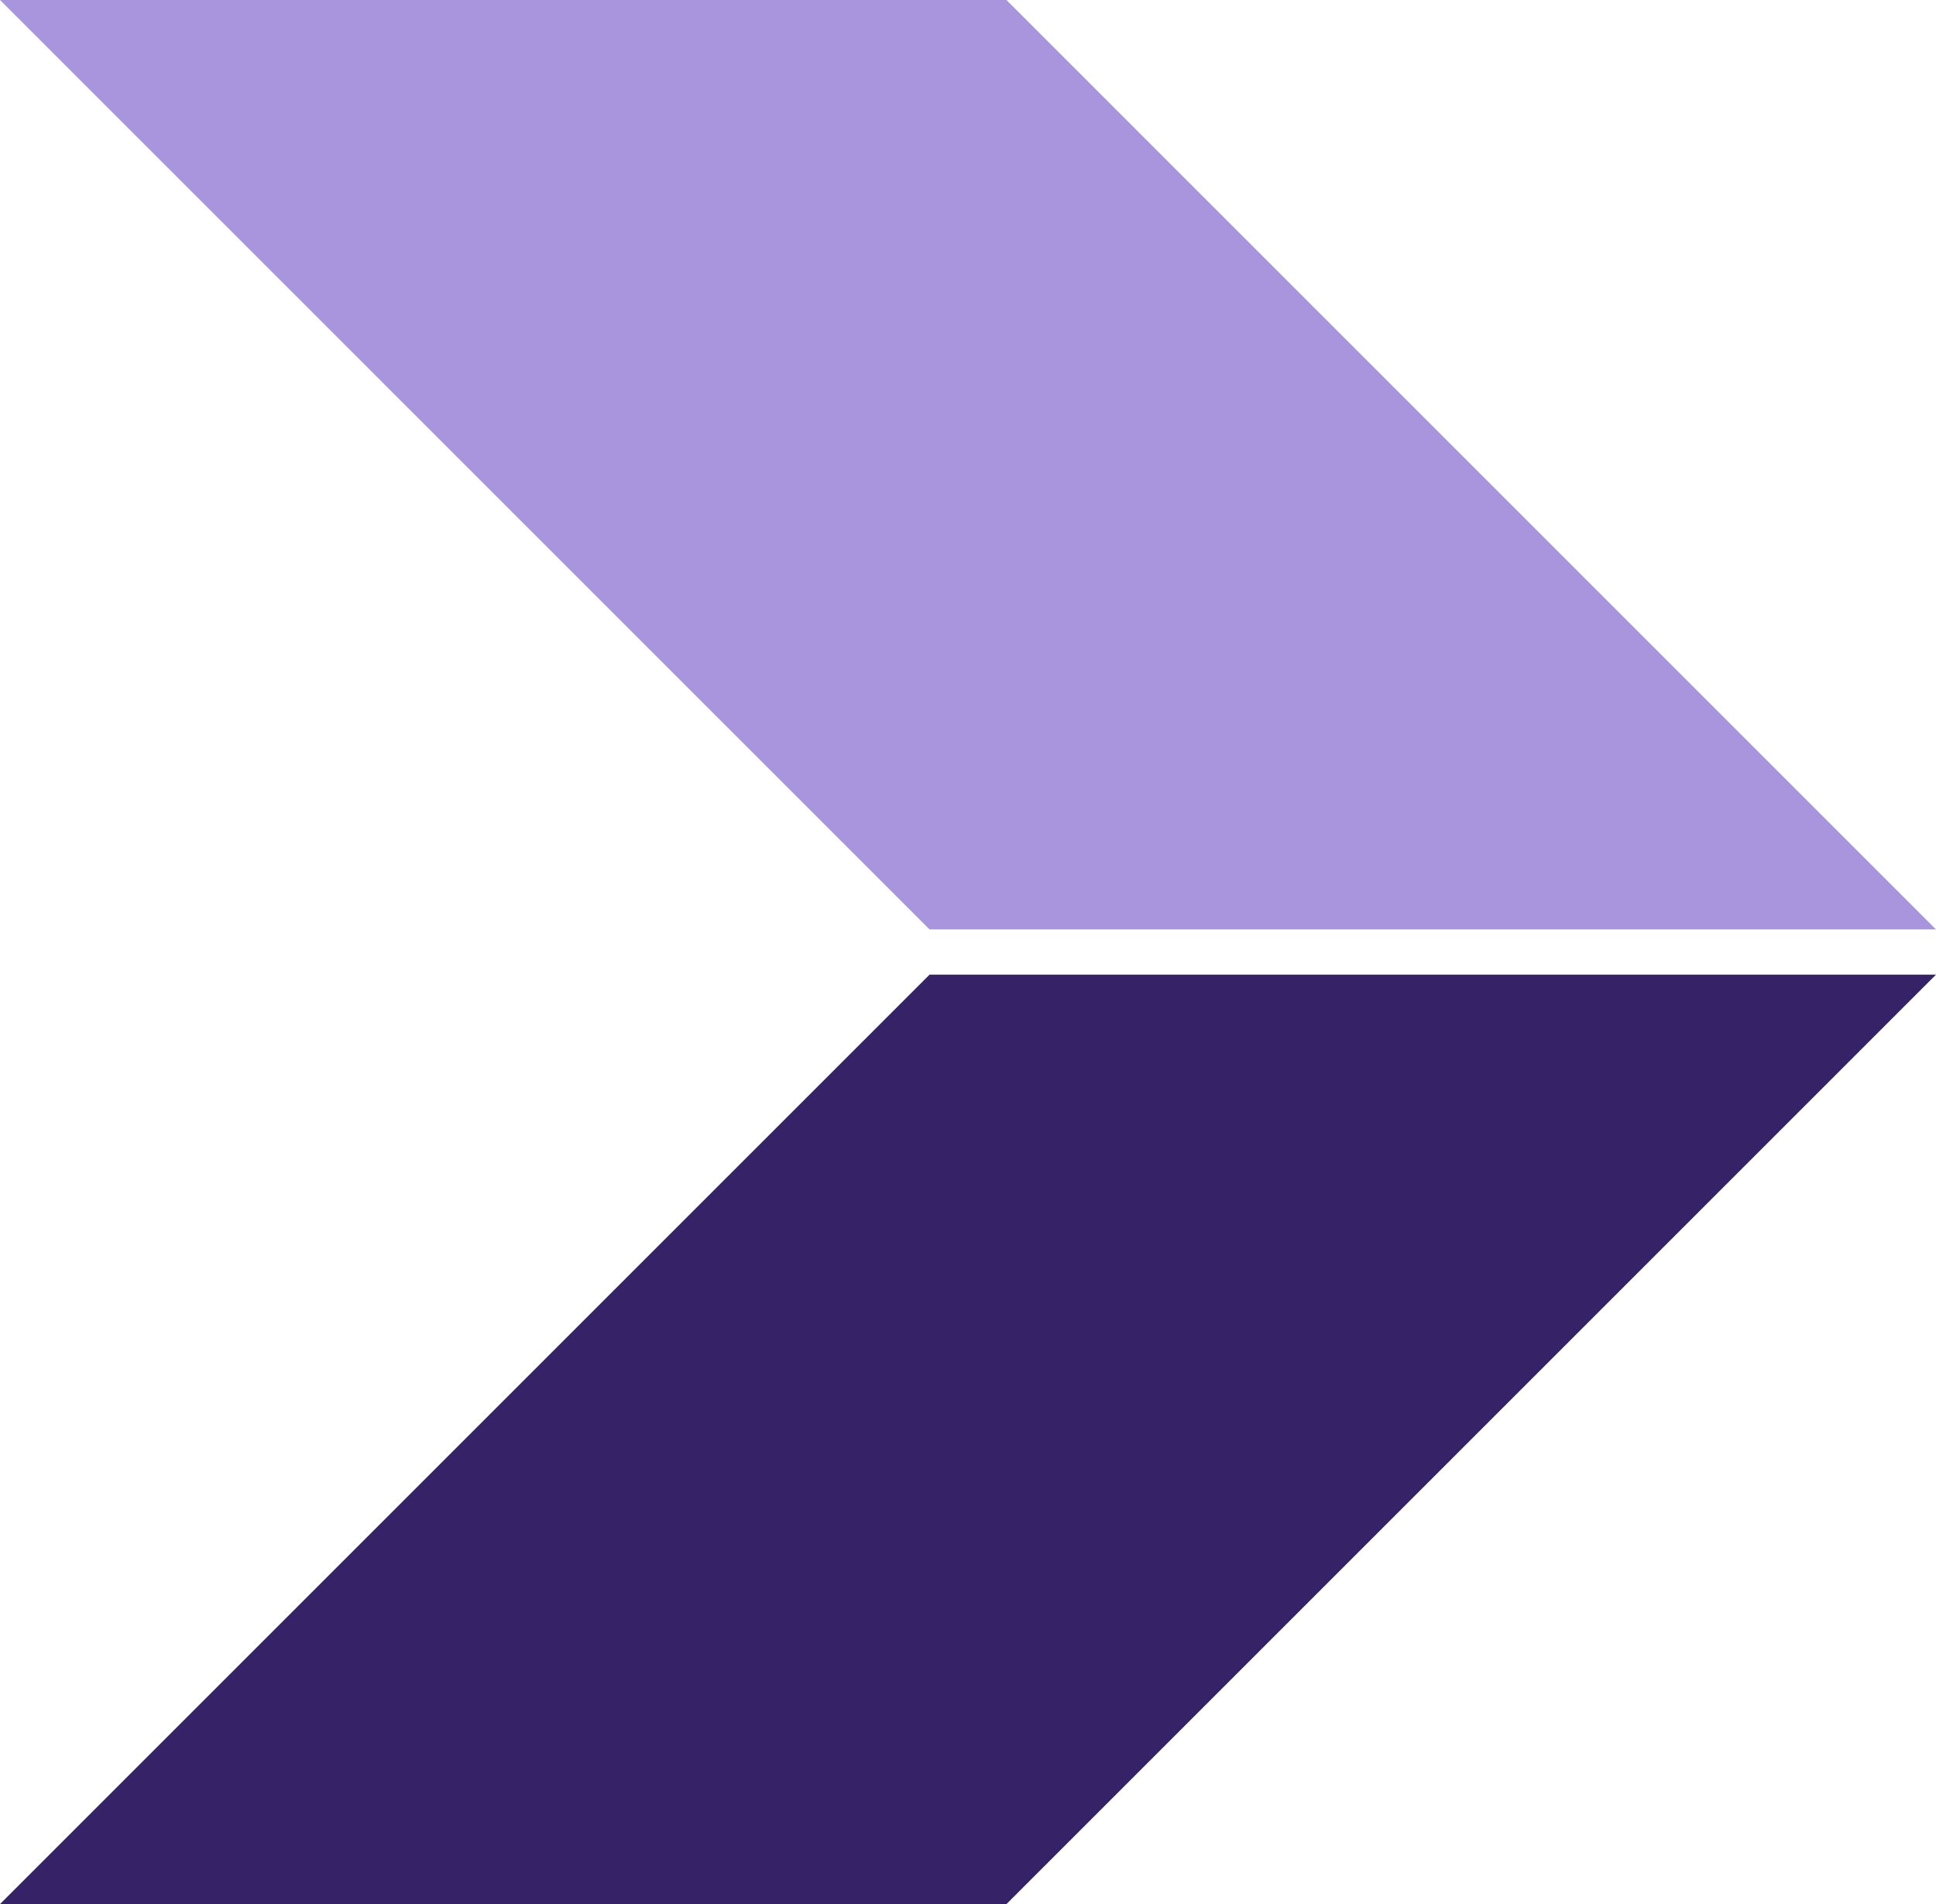 <?xml version="1.0" encoding="UTF-8"?> <svg xmlns="http://www.w3.org/2000/svg" id="Group_1626" data-name="Group 1626" width="98.954" height="97.335" viewBox="0 0 98.954 97.335"><path id="Path_7643" data-name="Path 7643" d="M98.954,47.512,51.443,0H0L47.511,47.512Z" transform="translate(98.954 47.512) rotate(180)" fill="#a895dd"></path><path id="Path_7644" data-name="Path 7644" d="M98.954,0,51.443,47.512H0L47.511,0Z" transform="translate(98.954 97.335) rotate(180)" fill="#362367"></path></svg> 